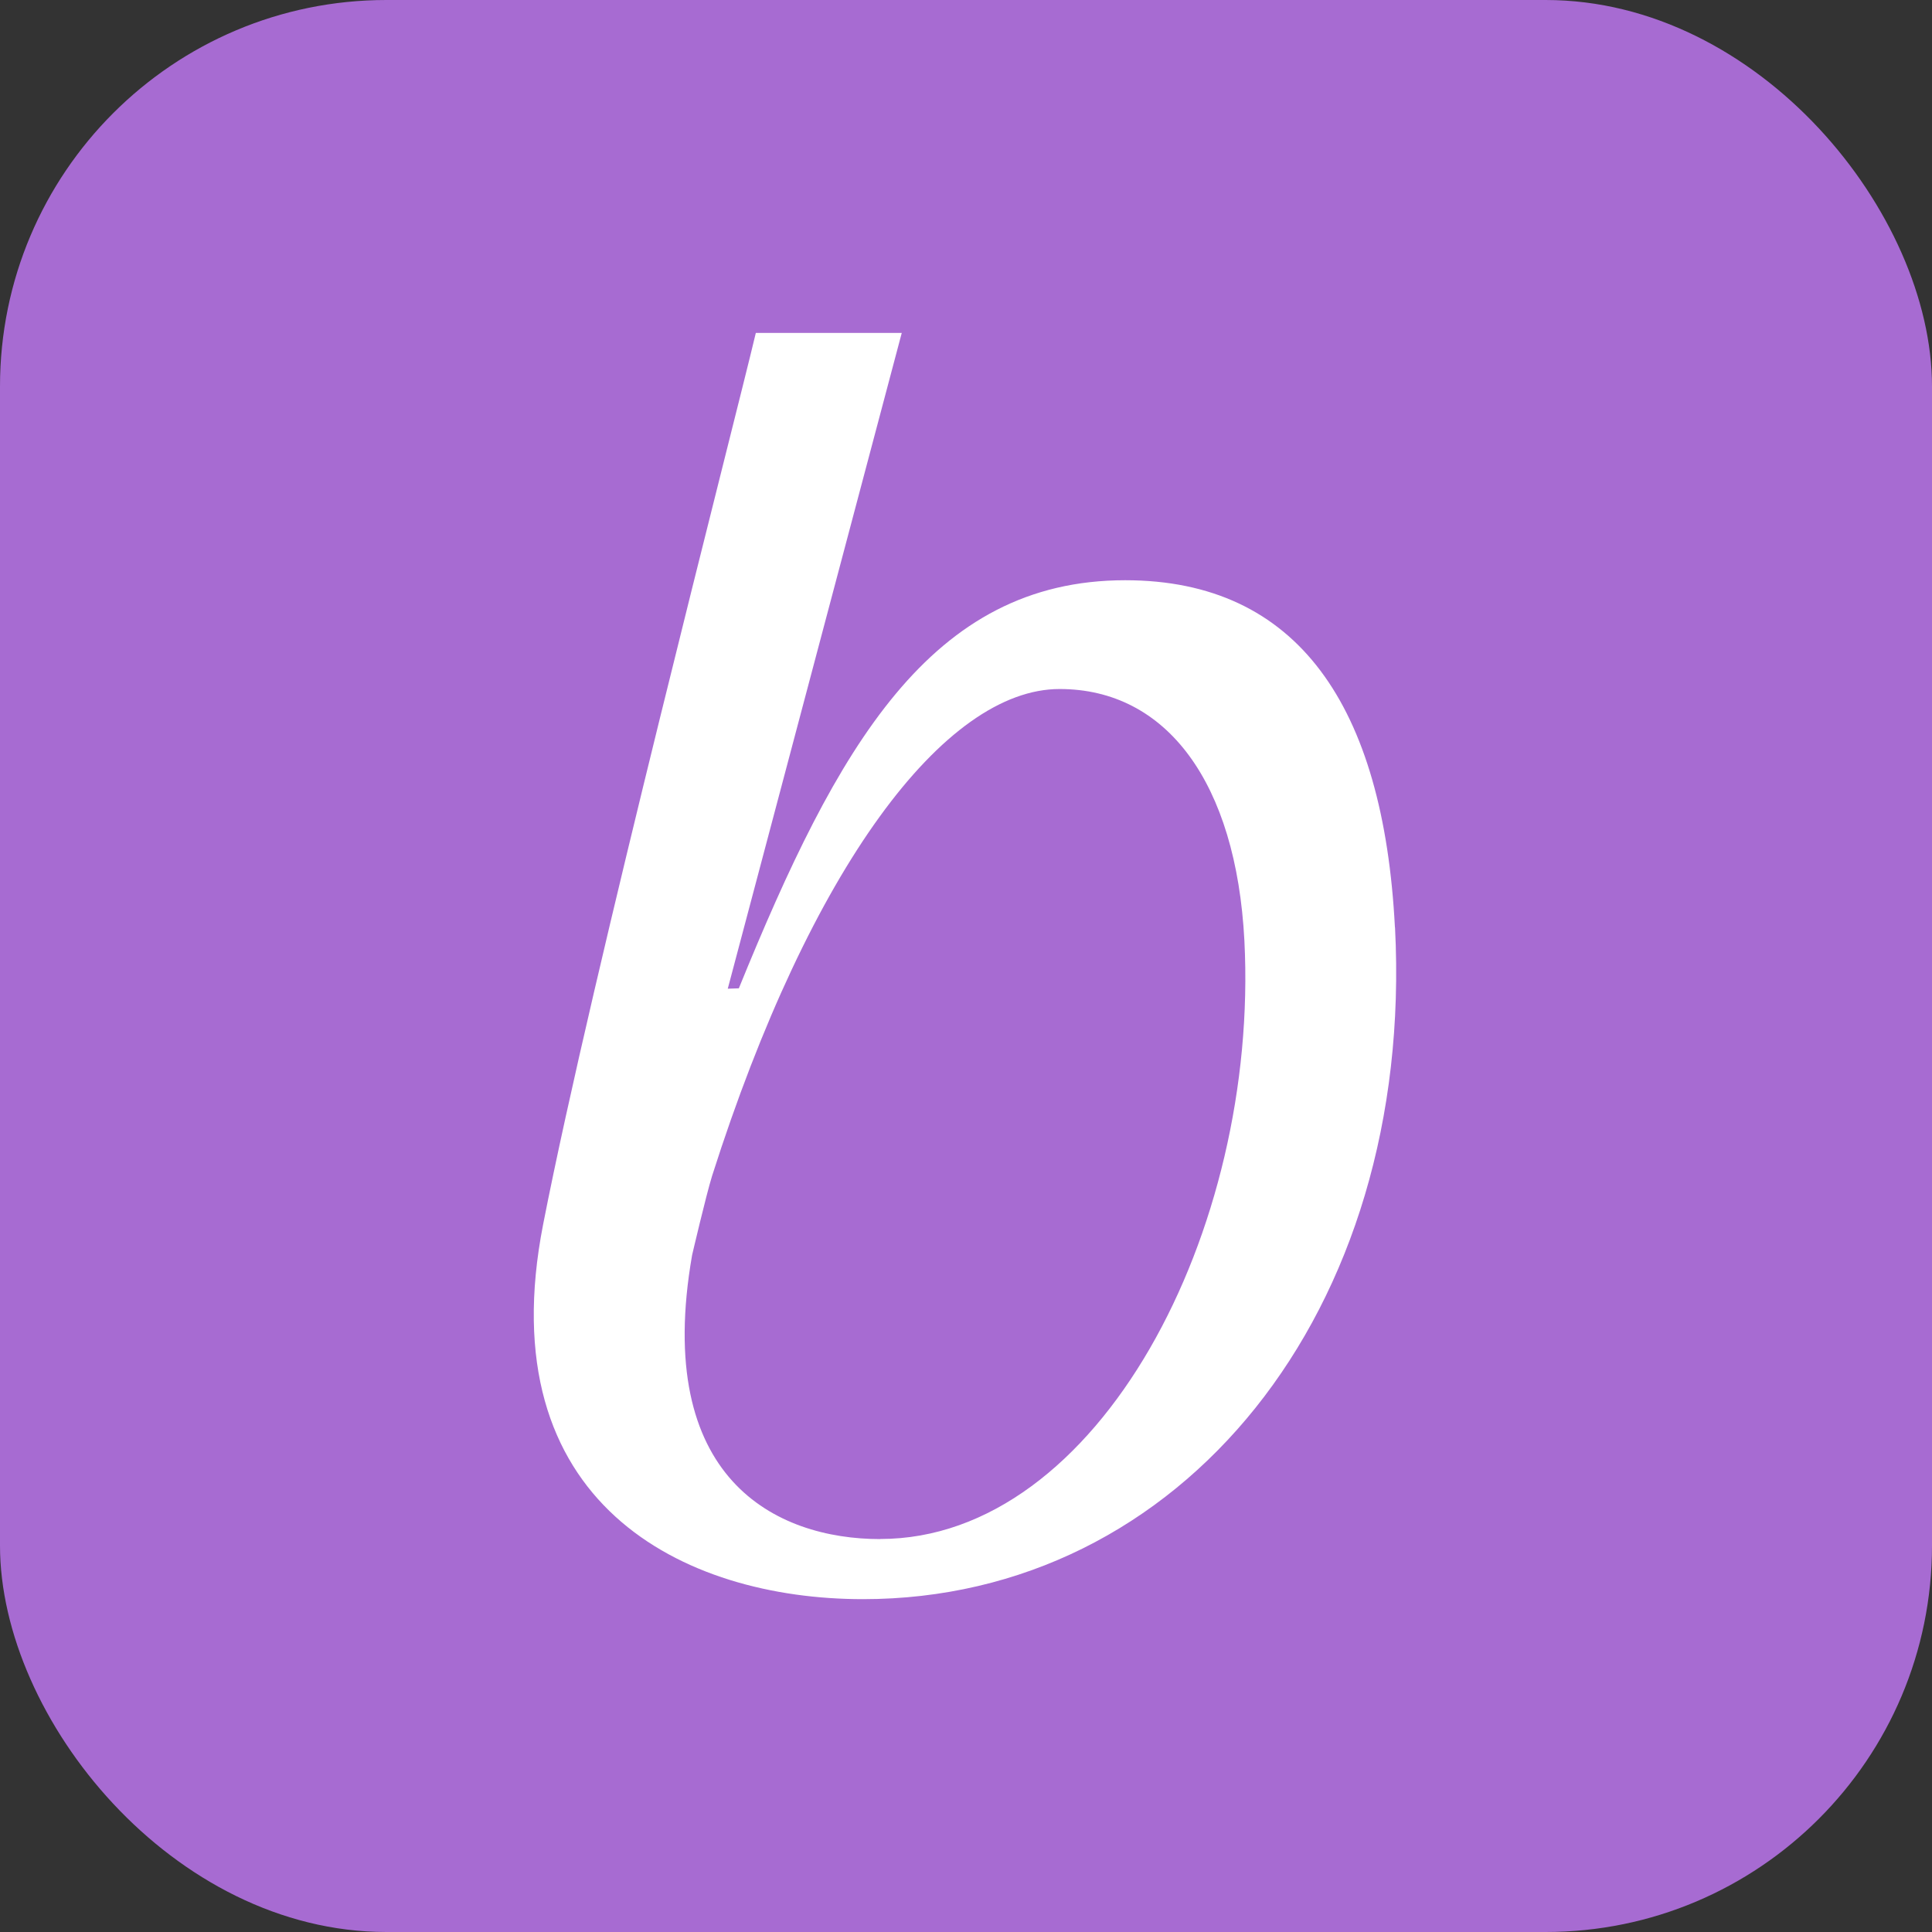 <svg xmlns="http://www.w3.org/2000/svg" version="1.1" xmlns:xlink="http://www.w3.org/1999/xlink" xmlns:svgjs="http://svgjs.dev/svgjs" width="1000" height="1000"><rect width="100%" height="100%" fill="#333333" stroke="none"/><g clip-path="url(#SvgjsClipPath1482)"><rect width="1000" height="1000" fill="#a76bd2"></rect><g transform="matrix(2.26,0,0,2.26,100,100)"><svg xmlns="http://www.w3.org/2000/svg" version="1.1" xmlns:xlink="http://www.w3.org/1999/xlink" xmlns:svgjs="http://svgjs.dev/svgjs" width="354" height="354"><svg width="354" height="354" viewBox="0 0 354 354" fill="none" xmlns="http://www.w3.org/2000/svg">
<path d="M275.226 168.133C272.604 117.446 253.002 88.641 213.454 88.641C168.855 88.641 147.491 126.775 124.966 182.105L122.429 182.191L162.278 32H128.856C123.891 52.958 91.457 178.386 80.152 236.124C67.6 300.139 112.306 322 153.401 322C226.135 322 279.782 256.416 275.247 168.133H275.226ZM157.356 308.243C133.477 308.243 105.299 294.485 114.262 243.196C114.262 243.196 117.464 229.482 118.84 225.054C141.365 154.376 172.101 113.555 198.43 113.555C222.954 113.555 238.859 135.008 240.75 171.164C244.146 237.564 207.393 308.221 157.335 308.221L157.356 308.243Z" fill="white"></path>
</svg></svg></g></g><defs><clipPath id="SvgjsClipPath1482"><rect width="1000" height="1000" x="0" y="0" rx="200" ry="200"></rect></clipPath></defs></svg>
